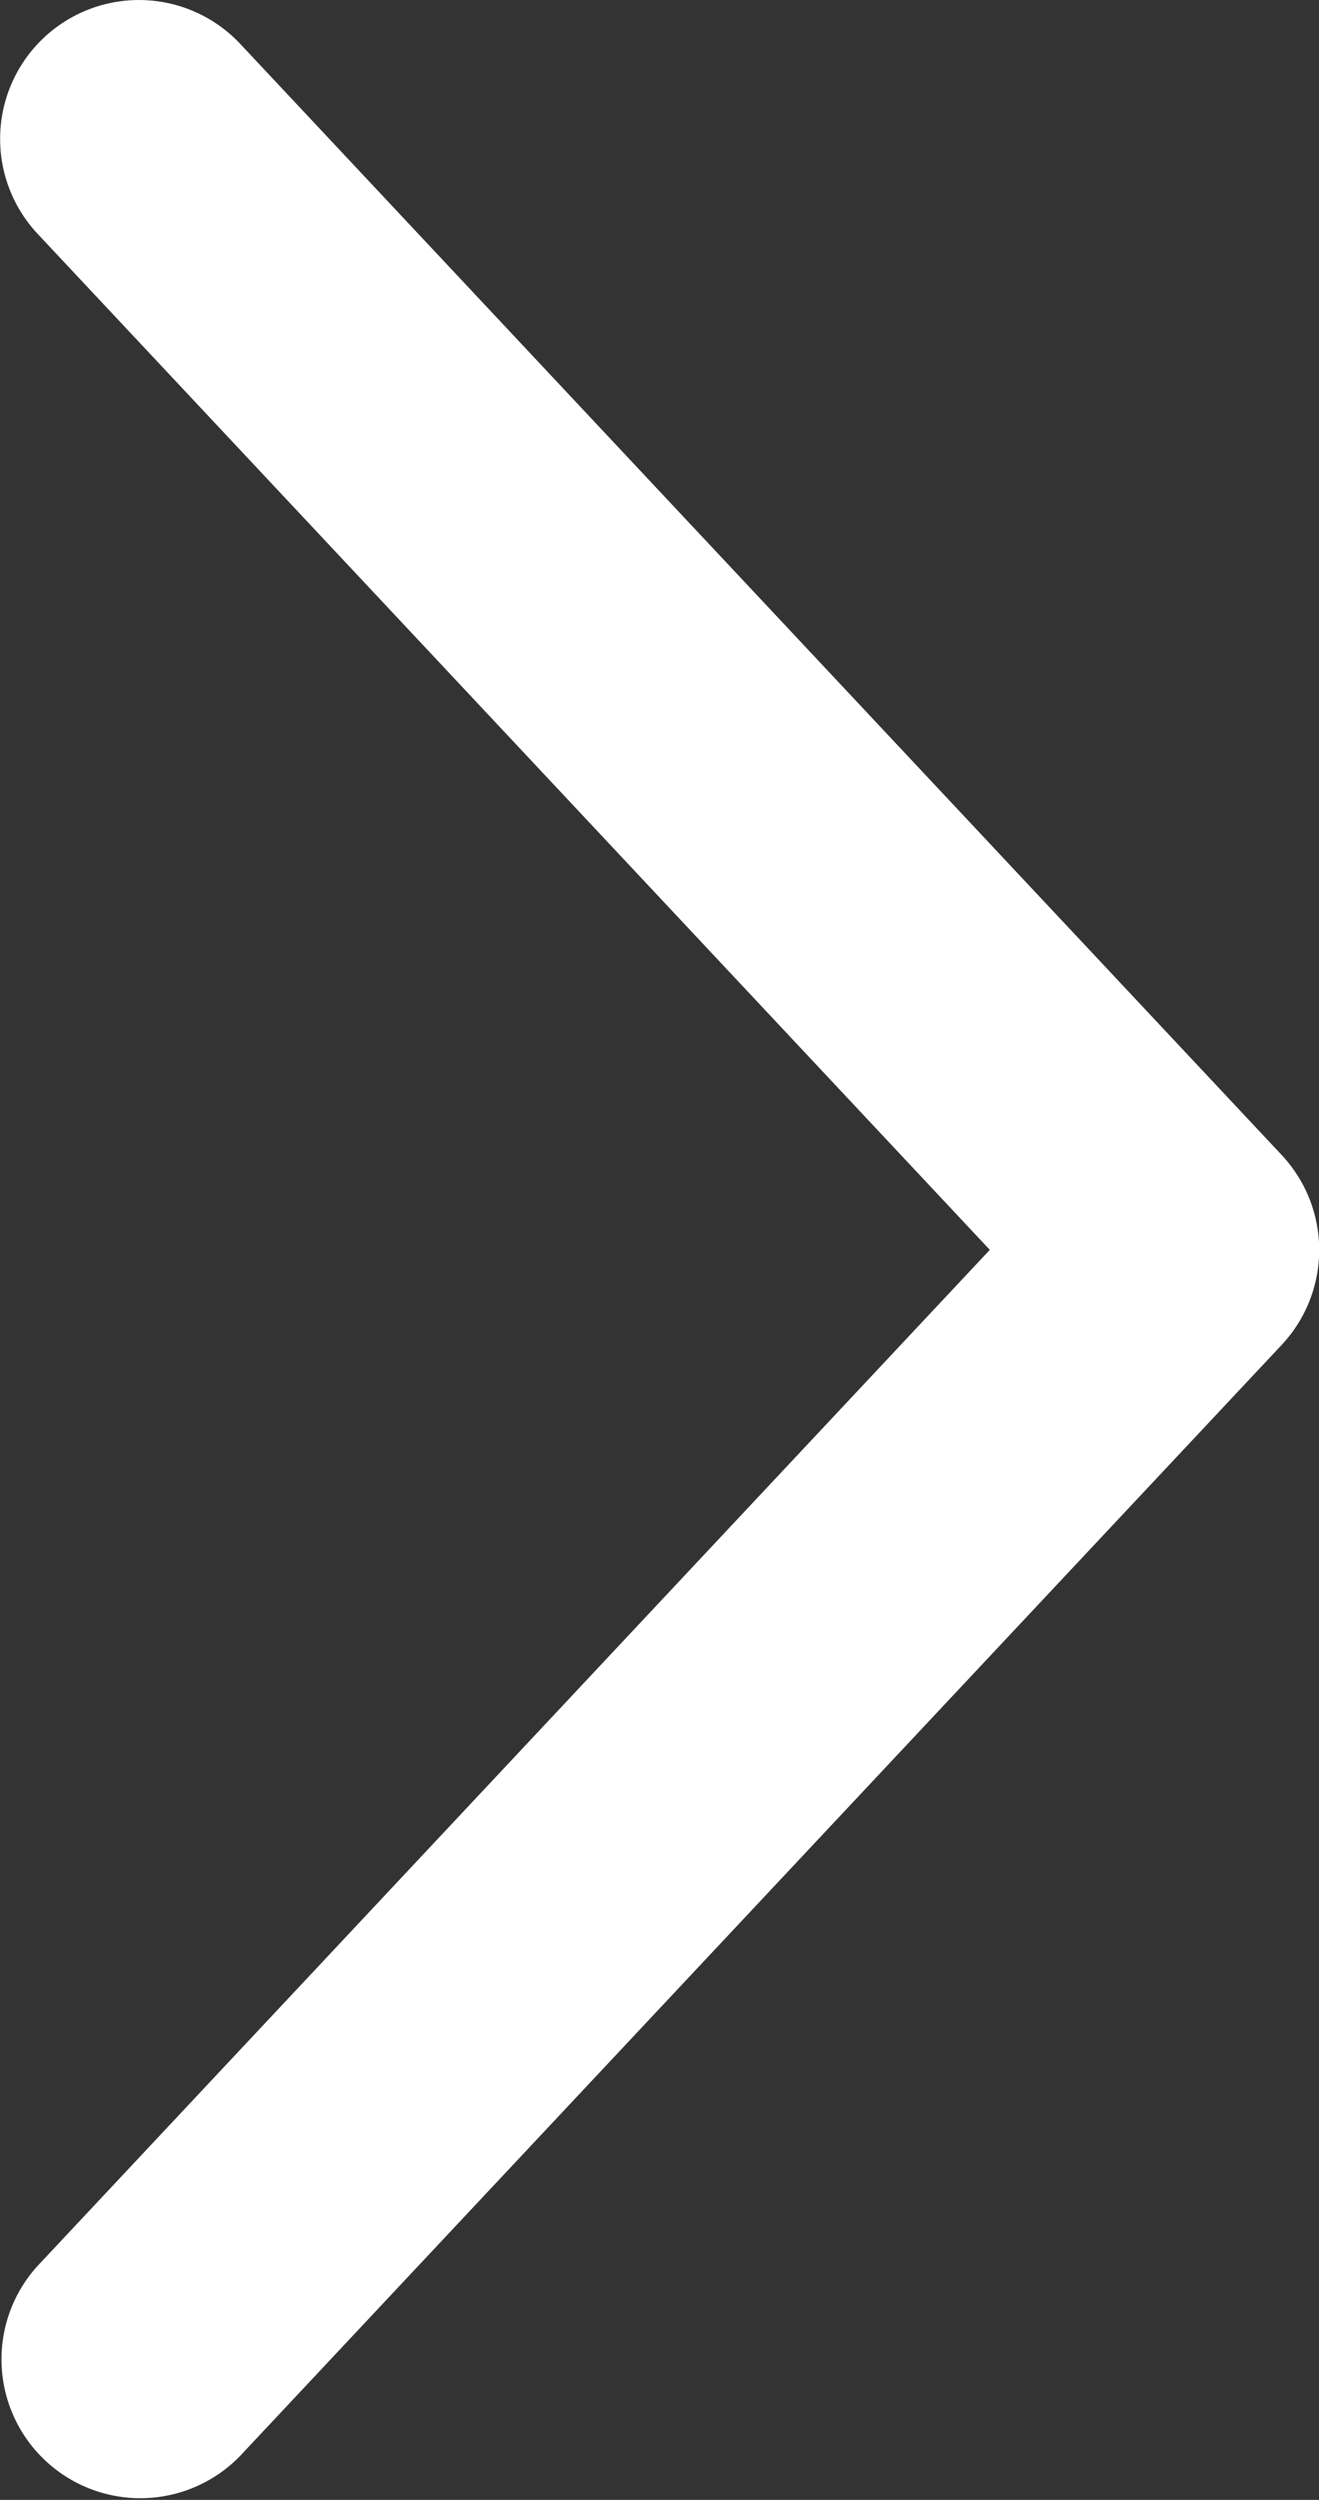 <svg xmlns="http://www.w3.org/2000/svg" width="6.355" height="12.041" viewBox="0 0 6.355 12.041">
  <rect x="0" y="0" width="6.355" height="12.041" fill="#333333" stroke="none"/>
  <path id="arrow" d="M6.212,3.181a.669.669,0,0,1,.946.031l5.017,5.351a.669.669,0,0,1,0,.915L7.157,14.829a.669.669,0,0,1-.976-.915L10.769,9.02,6.181,4.126A.669.669,0,0,1,6.212,3.181Z" transform="translate(-6 -3)" fill="#fff" fill-rule="evenodd"/>
</svg>

